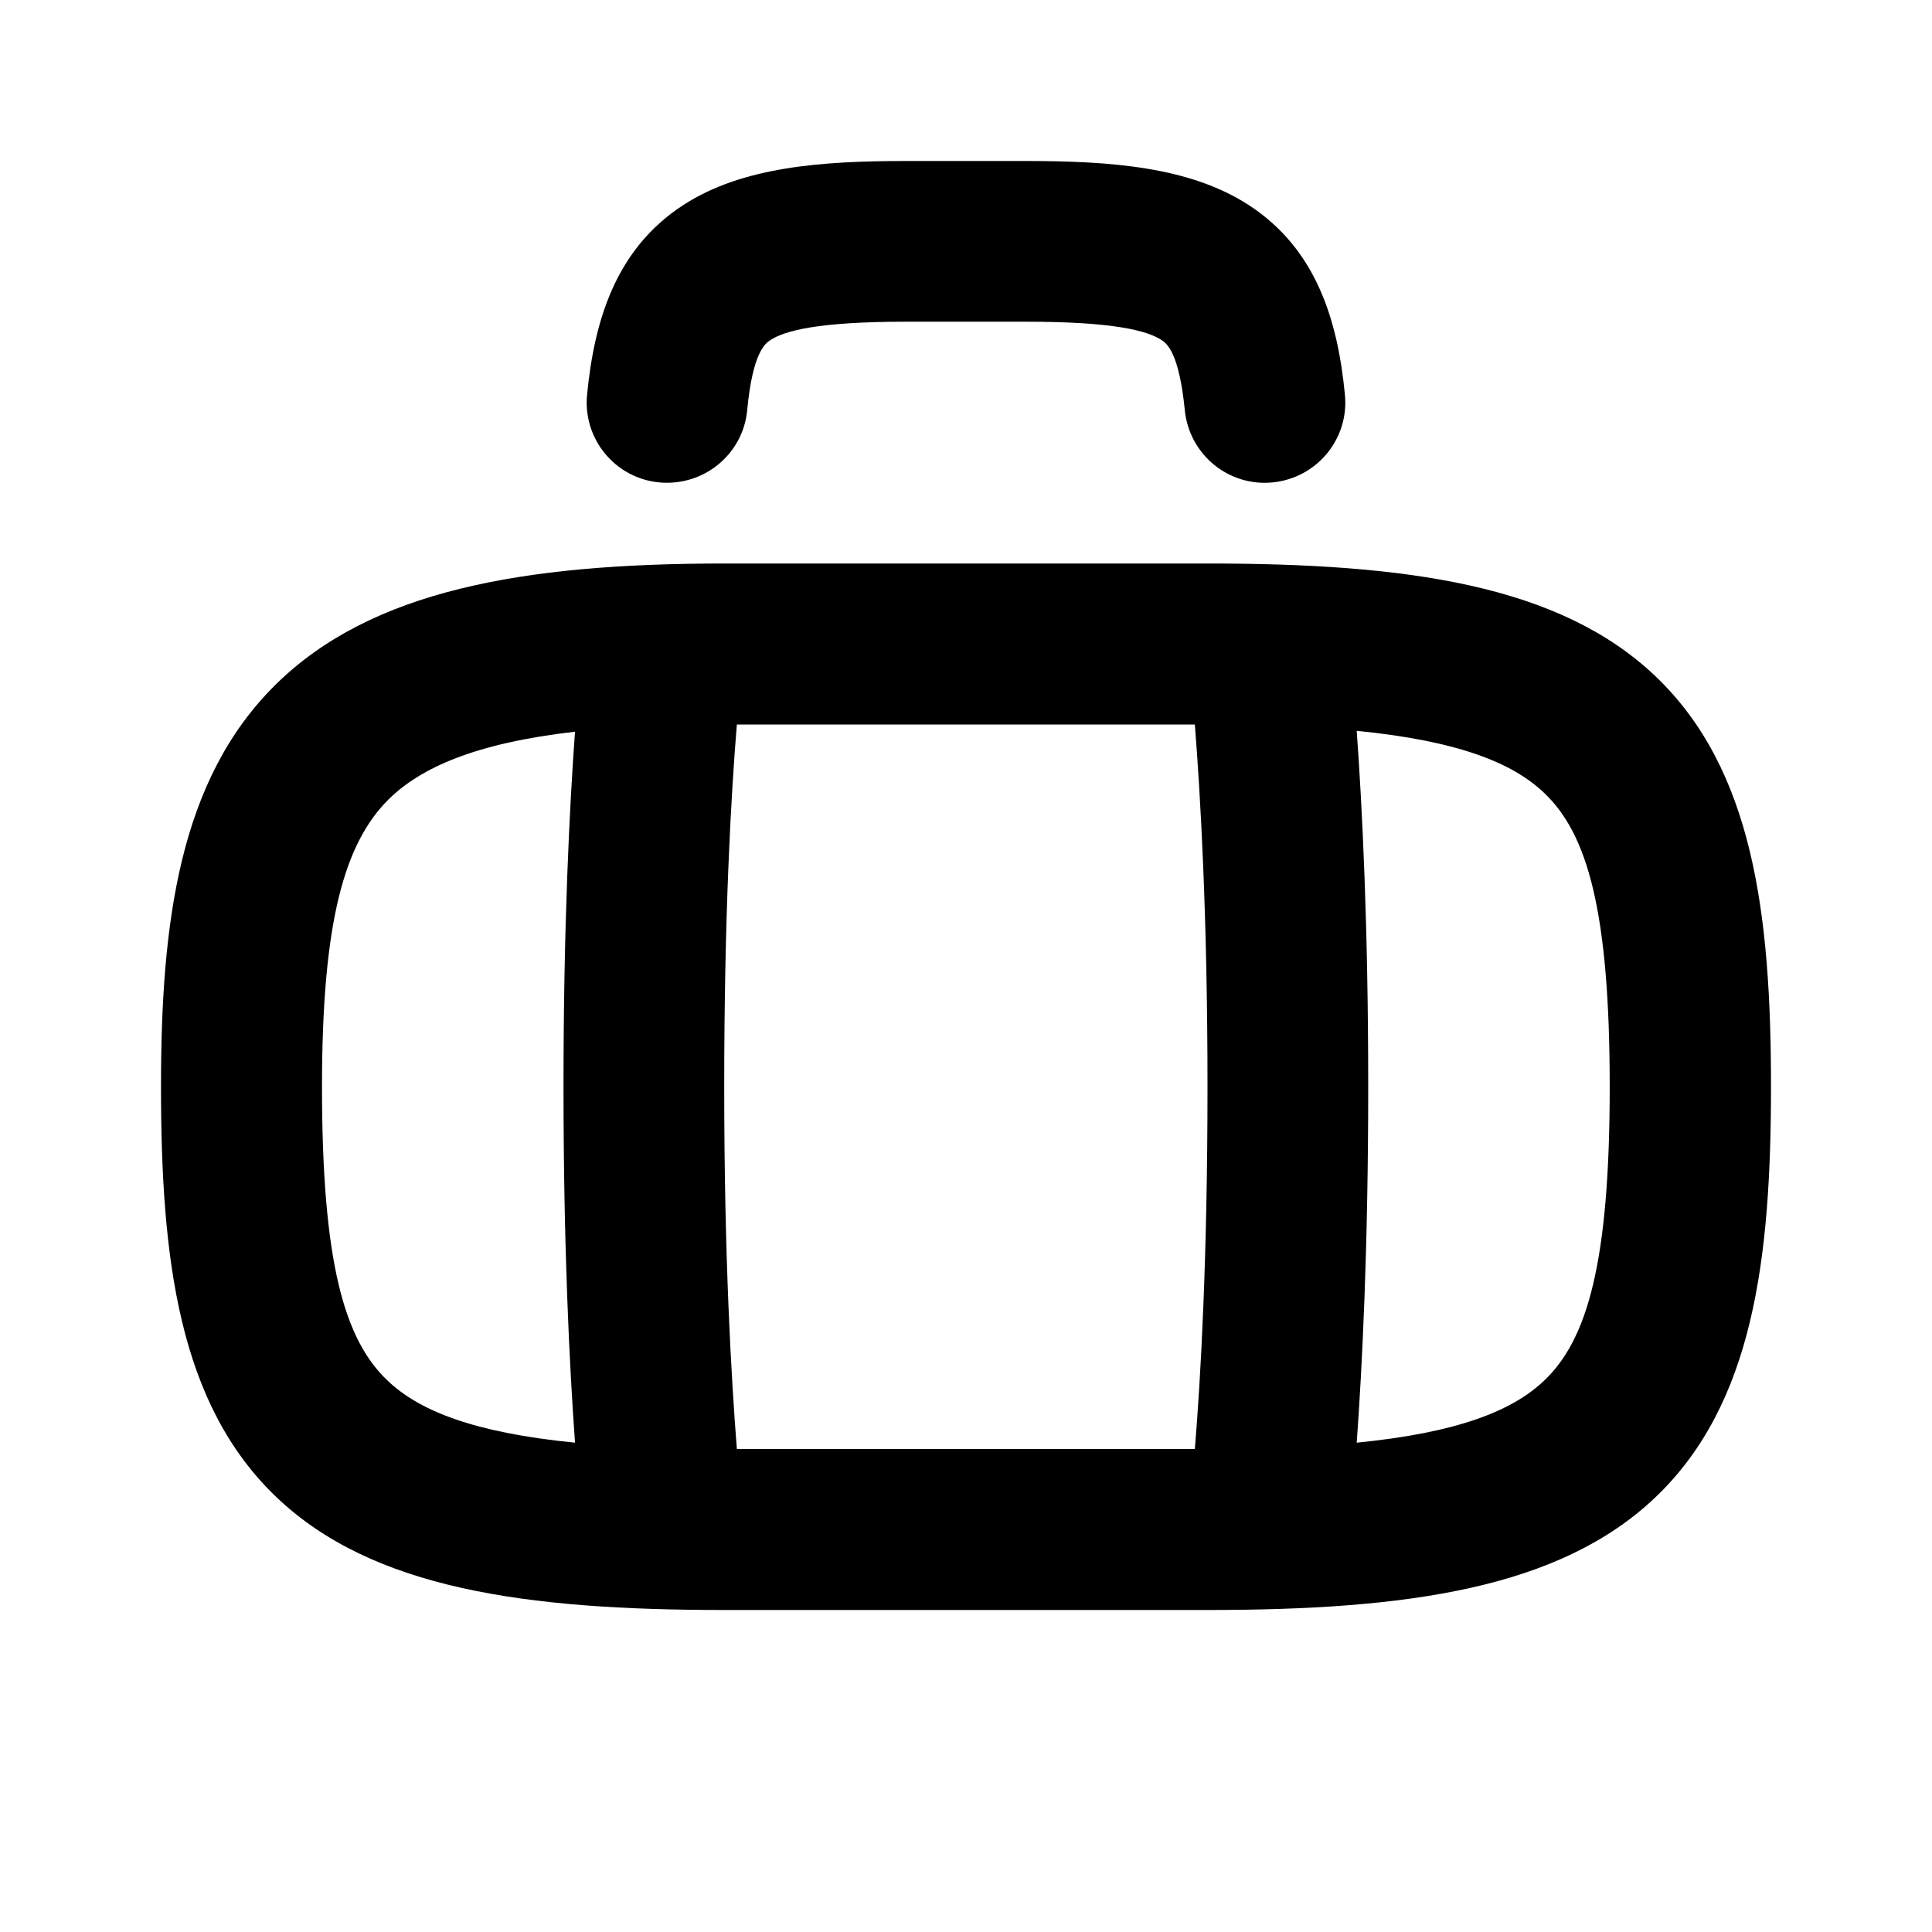 <svg xmlns="http://www.w3.org/2000/svg" viewBox="0 0 672 672"><!--! Font Awesome Pro 7.1.0 by @fontawesome - https://fontawesome.com License - https://fontawesome.com/license (Commercial License) Copyright 2025 Fonticons, Inc. --><path fill="currentColor" d="M204.2 137.3C202.7 152.7 214 166.4 229.4 167.8C244.8 169.2 258.5 158 259.9 142.6C261.8 122.5 266.2 119.4 268.1 118.2C273.1 115 284.7 111.9 315 111.9L357 111.9C387.3 111.9 398.9 115 403.9 118.2C405.8 119.4 410.1 122.5 412.1 142.6C413.6 158 427.2 169.3 442.6 167.8C458 166.3 469.3 152.7 467.8 137.3C465.3 111.5 457.9 86.6 434.3 71.3C413.8 58 386.2 56 357 56L315 56C285.8 56 258.2 58 237.7 71.3C214.1 86.6 206.7 111.6 204.2 137.3zM56 378C56 438.1 62.2 488.4 96.2 520.8C129.6 552.6 182.6 560 252 560L420 560C489.4 560 542.4 552.6 575.8 520.8C609.8 488.4 616 438.1 616 378C616 317.9 609.8 267.6 575.8 235.2C542.4 203.4 489.4 196 420 196L252 196C181.6 196 129 205.4 95.8 238.2C62.3 271.3 56 320.9 56 378zM200 501.8C164.7 498.3 145.8 490.7 134.8 480.2C119.8 466 112 439.2 112 378C112 320.8 119.7 293.4 135.2 278C146.4 267 165.3 258.5 200 254.5C198.1 280.7 196 322 196 377.9C196 434.1 198.1 475.5 200 501.7zM256.3 504C254.4 479.9 251.9 437.8 251.9 378C251.9 318.2 254.3 276.1 256.3 252L415.6 252C417.5 276.1 420 318.2 420 378C420 437.8 417.6 479.9 415.6 504L256.3 504zM537.1 480.2C526.1 490.7 507.2 498.3 471.9 501.8C473.8 475.6 475.9 434.2 475.9 378C475.9 321.8 473.8 280.4 471.9 254.2C507.2 257.7 526.1 265.3 537.1 275.8C552.1 290 559.9 316.8 559.9 378C559.9 439.2 552.1 466 537.1 480.2z"/></svg>